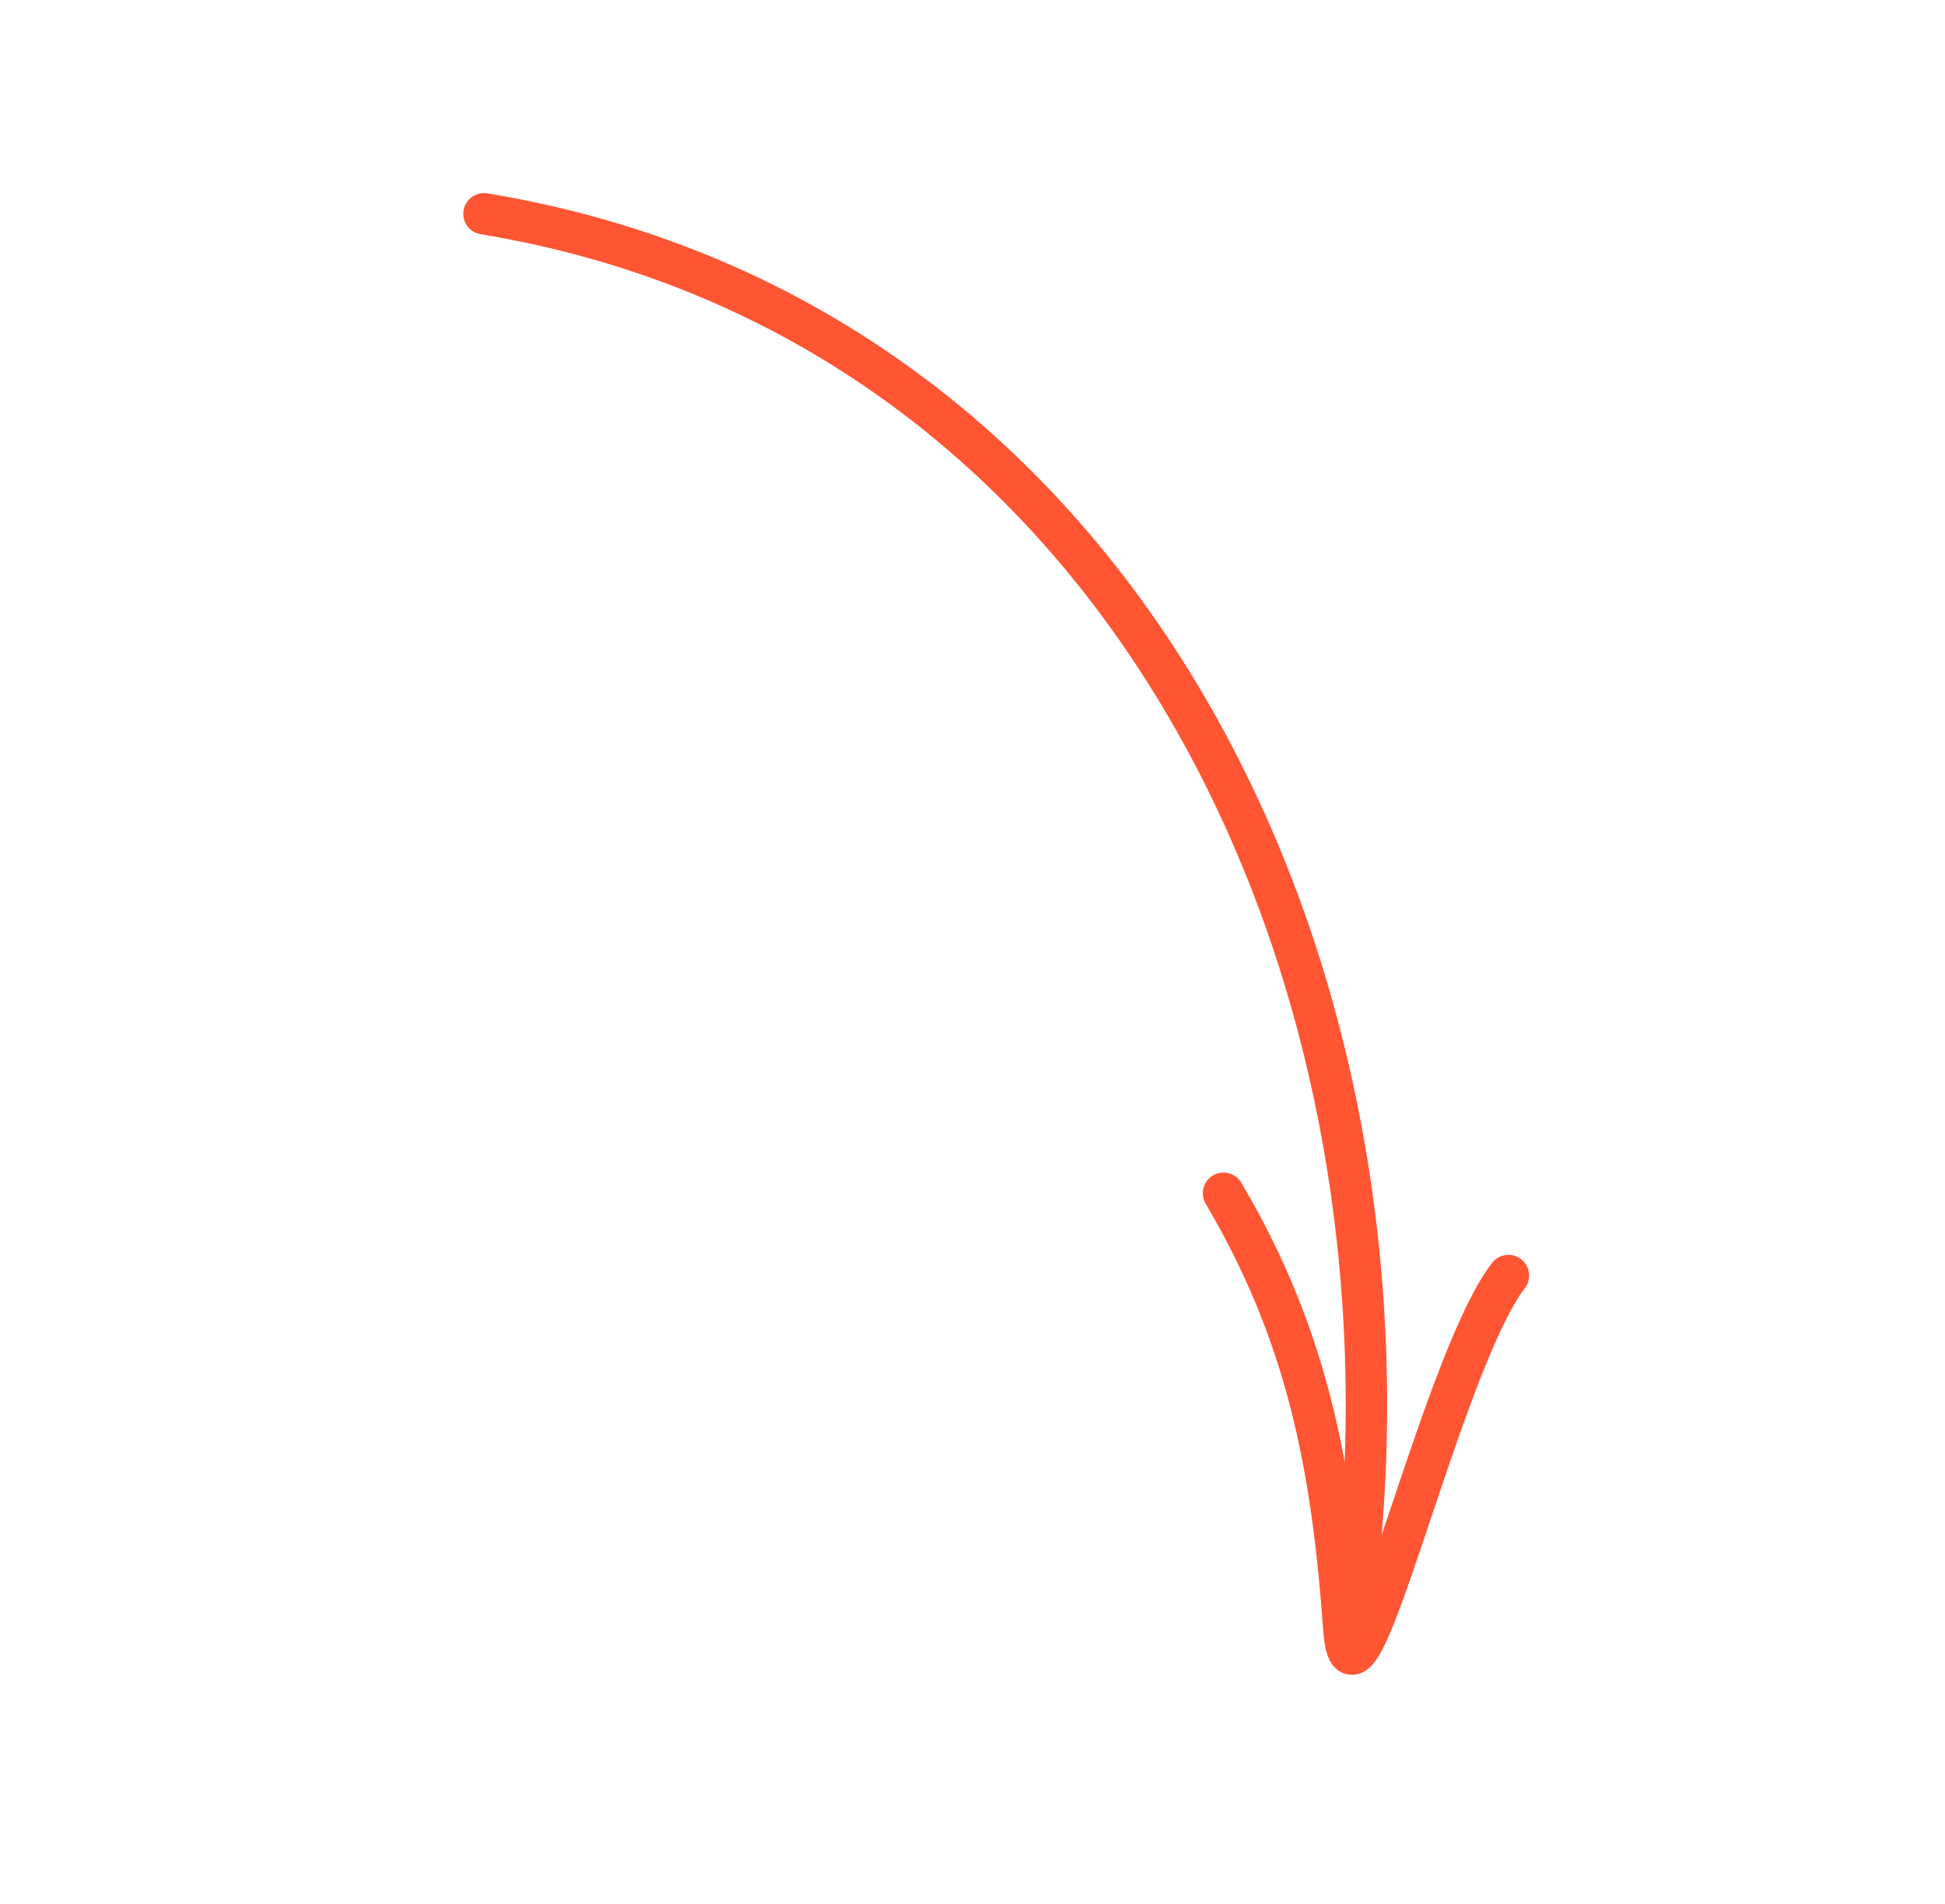 <?xml version="1.0" encoding="UTF-8"?> <svg xmlns="http://www.w3.org/2000/svg" width="47" height="46" viewBox="0 0 47 46" fill="none"><g clip-path="url(#clip0_2489_8)"><path d="M11.695 5.165C27.342 7.749 34.844 23.866 32.642 39.231" stroke="#FF5533" stroke-linecap="round"></path><path d="M29.565 28.831C31.574 32.23 32.19 35.4 32.471 39.33C32.697 42.487 34.788 32.979 36.451 30.819" stroke="#FF5533" stroke-linecap="round"></path></g><defs><clipPath id="clip0_2489_8"><rect width="39.53" height="40.754" fill="white" transform="matrix(0.145 0.989 0.989 -0.145 0 5.922)"></rect></clipPath></defs></svg> 